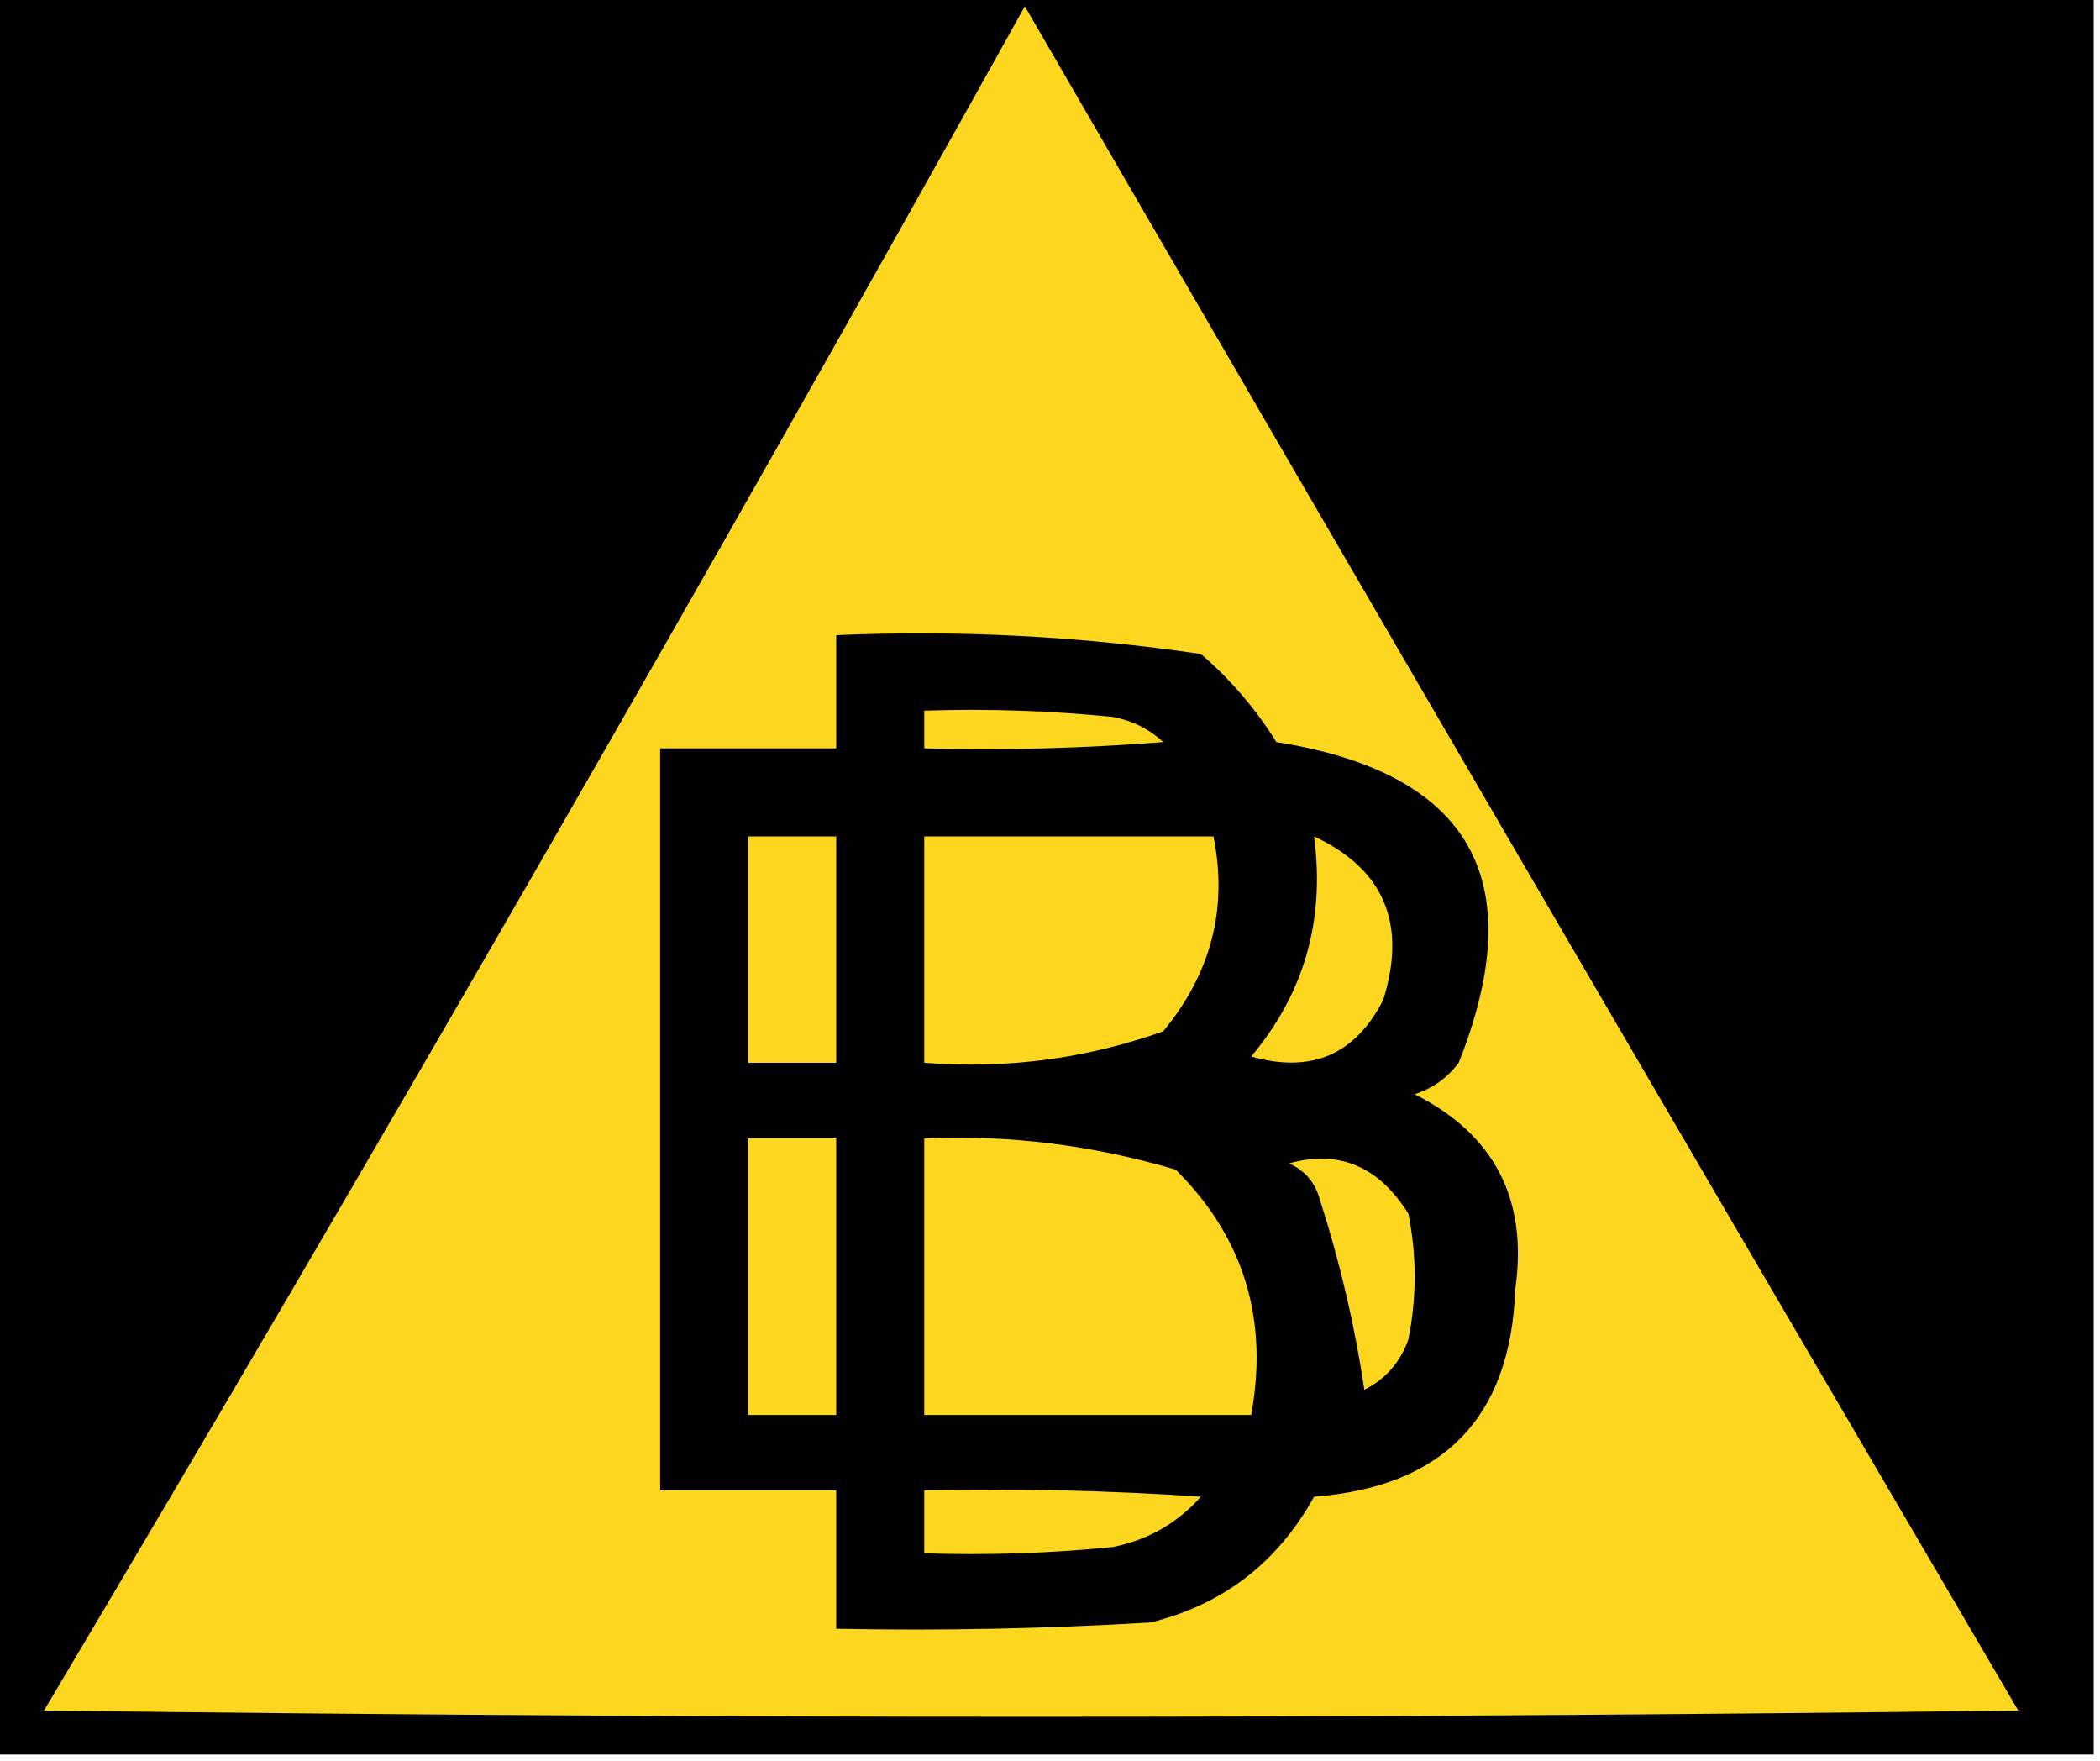 <?xml version="1.0" encoding="UTF-8"?>
<!DOCTYPE svg PUBLIC "-//W3C//DTD SVG 1.1//EN" "http://www.w3.org/Graphics/SVG/1.1/DTD/svg11.dtd">
<svg xmlns="http://www.w3.org/2000/svg" version="1.1" width="167px" height="140px" style="shape-rendering:geometricPrecision; text-rendering:geometricPrecision; image-rendering:optimizeQuality; fill-rule:evenodd; clip-rule:evenodd" xmlns:xlink="http://www.w3.org/1999/xlink">
<g><path style="opacity:1" fill="#000000" d="M -0.5,-0.5 C 55.167,-0.5 110.833,-0.5 166.5,-0.5C 166.5,46.167 166.5,92.833 166.5,139.5C 110.833,139.5 55.167,139.5 -0.5,139.5C -0.5,92.833 -0.5,46.167 -0.5,-0.5 Z"/></g>
<g><path style="opacity:1" fill="#fdd61f" d="M 81.5,0.5 C 107.681,45.686 134.014,90.852 160.5,136C 108.167,136.667 55.833,136.667 3.5,136C 30.155,91.186 56.155,46.02 81.5,0.5 Z"/></g>
<g><path style="opacity:1" fill="#000000" d="M 66.5,50.5 C 76.247,50.08 85.914,50.58 95.5,52C 97.874,54.039 99.874,56.372 101.5,59C 116.949,61.452 121.783,69.951 116,84.5C 115.097,85.701 113.931,86.535 112.5,87C 118.853,90.204 121.519,95.371 120.5,102.5C 120.131,112.703 114.798,118.203 104.5,119C 101.596,124.243 97.262,127.576 91.5,129C 83.173,129.5 74.84,129.666 66.5,129.5C 66.5,125.833 66.5,122.167 66.5,118.5C 61.833,118.5 57.167,118.5 52.5,118.5C 52.5,98.833 52.5,79.167 52.5,59.5C 57.167,59.5 61.833,59.5 66.5,59.5C 66.5,56.5 66.5,53.5 66.5,50.5 Z"/></g>
<g><path style="opacity:1" fill="#fdd61f" d="M 73.5,56.5 C 78.511,56.334 83.511,56.501 88.5,57C 90.044,57.29 91.377,57.956 92.5,59C 86.175,59.499 79.842,59.666 73.5,59.5C 73.5,58.5 73.5,57.5 73.5,56.5 Z"/></g>
<g><path style="opacity:1" fill="#fdd61f" d="M 59.5,66.5 C 61.833,66.5 64.167,66.5 66.5,66.5C 66.5,72.5 66.5,78.5 66.5,84.5C 64.167,84.5 61.833,84.5 59.5,84.5C 59.5,78.5 59.5,72.5 59.5,66.5 Z"/></g>
<g><path style="opacity:1" fill="#fdd61f" d="M 73.5,66.5 C 81.167,66.5 88.833,66.5 96.5,66.5C 97.653,72.213 96.32,77.379 92.5,82C 86.376,84.178 80.042,85.011 73.5,84.5C 73.5,78.5 73.5,72.5 73.5,66.5 Z"/></g>
<g><path style="opacity:1" fill="#fdd61f" d="M 104.5,66.5 C 110.062,69.101 111.896,73.434 110,79.5C 107.774,83.861 104.274,85.361 99.5,84C 103.715,78.985 105.382,73.151 104.5,66.5 Z"/></g>
<g><path style="opacity:1" fill="#fdd61f" d="M 59.5,90.5 C 61.833,90.5 64.167,90.5 66.5,90.5C 66.5,97.833 66.5,105.167 66.5,112.5C 64.167,112.5 61.833,112.5 59.5,112.5C 59.5,105.167 59.5,97.833 59.5,90.5 Z"/></g>
<g><path style="opacity:1" fill="#fdd61f" d="M 73.5,90.5 C 80.313,90.225 86.979,91.058 93.5,93C 98.898,98.358 100.898,104.858 99.5,112.5C 90.833,112.5 82.167,112.5 73.5,112.5C 73.5,105.167 73.5,97.833 73.5,90.5 Z"/></g>
<g><path style="opacity:1" fill="#fdd61f" d="M 102.5,92.5 C 106.477,91.392 109.643,92.725 112,96.5C 112.667,99.833 112.667,103.167 112,106.5C 111.363,108.303 110.197,109.636 108.5,110.5C 107.738,105.407 106.572,100.407 105,95.5C 104.623,94.058 103.79,93.058 102.5,92.5 Z"/></g>
<g><path style="opacity:1" fill="#fdd61f" d="M 73.5,118.5 C 80.841,118.334 88.174,118.5 95.5,119C 93.623,121.106 91.29,122.439 88.5,123C 83.511,123.499 78.511,123.666 73.5,123.5C 73.5,121.833 73.5,120.167 73.5,118.5 Z"/></g>
</svg>
